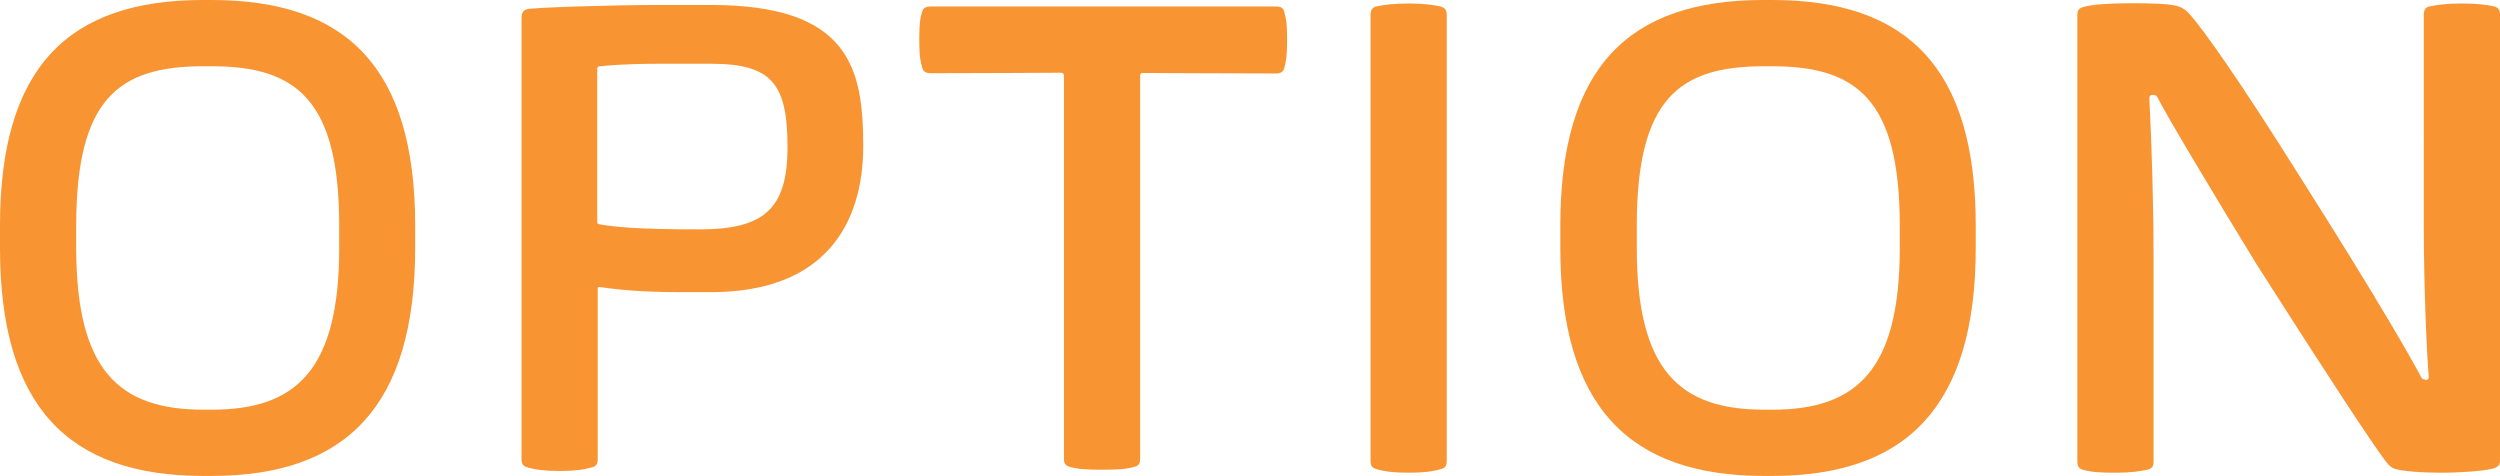 <?xml version="1.0" encoding="UTF-8"?><svg id="_イヤー_2" xmlns="http://www.w3.org/2000/svg" viewBox="0 0 100.38 19.11"><defs><style>.cls-1{fill:#f89432;}</style></defs><g id="_ニュー2"><g><path class="cls-1" d="M13.62,9.95v-.89c0-5.05-1.72-6.4-5.12-6.4h-.34c-3.4,0-5.1,1.31-5.1,6.4v.89c0,4.93,1.72,6.5,5.12,6.5h.32c3.4,0,5.12-1.6,5.12-6.5ZM8.15,0h.34c5.42,0,8.18,2.71,8.18,9.06v.89c0,6.35-2.76,9.16-8.18,9.16h-.32C2.73,19.11,0,16.31,0,9.95v-.89C0,2.71,2.73,0,8.15,0Z"/><path class="cls-1" d="M76.28,9.95v-.89c0-5.05-1.72-6.4-5.12-6.4h-.34c-3.4,0-5.1,1.31-5.1,6.4v.89c0,4.93,1.72,6.5,5.12,6.5h.32c3.4,0,5.12-1.6,5.12-6.5ZM70.81,0h.34c5.42,0,8.18,2.71,8.18,9.06v.89c0,6.35-2.76,9.16-8.18,9.16h-.32c-5.44,0-8.18-2.81-8.18-9.16v-.89c0-6.35,2.73-9.06,8.15-9.06Z"/><path class="cls-1" d="M24.09,9.01c.59,.1,1.45,.2,4.01,.2s3.52-.81,3.52-3.3-.59-3.35-3.05-3.35h-2.17c-1.21,0-2.04,.07-2.32,.1-.07,0-.1,.05-.1,.1v6.13c0,.07,0,.1,.1,.12ZM20.94,.74c0-.2,.05-.32,.22-.37,.25-.07,3.45-.17,5.27-.17h2.12c5.57,0,6.11,2.56,6.11,5.67s-1.53,5.86-6.11,5.86h-1.33c-1.7,0-2.76-.15-3.1-.2-.1-.02-.12,0-.12,.07v6.82c0,.2-.05,.3-.22,.34-.32,.1-.71,.15-1.31,.15s-.99-.05-1.31-.15c-.17-.05-.22-.15-.22-.34V.74Z"/><path class="cls-1" d="M42.62,2.92c-.54,0-3.13,.02-5.22,.02-.22,0-.32-.05-.37-.22-.07-.25-.12-.44-.12-1.13s.05-.91,.12-1.13c.05-.15,.15-.2,.37-.2h13.82c.2,0,.3,.05,.34,.2,.07,.25,.12,.44,.12,1.13s-.05,.91-.12,1.16c-.05,.15-.15,.2-.34,.2-2.14,0-4.8-.02-5.34-.02-.07,0-.1,.05-.1,.1v15.37c0,.2-.05,.3-.22,.34-.32,.1-.71,.12-1.31,.12s-.99-.02-1.31-.12c-.17-.05-.22-.15-.22-.34V3.02s-.02-.1-.1-.1Z"/><path class="cls-1" d="M55.03,.63c0-.2,.05-.32,.22-.37,.34-.07,.74-.12,1.31-.12s.96,.05,1.28,.12c.17,.05,.25,.15,.25,.34V18.49c0,.2-.05,.3-.22,.34-.32,.1-.71,.15-1.31,.15s-.99-.05-1.31-.15c-.17-.05-.22-.15-.22-.34V.63Z"/><path class="cls-1" d="M97.38,15.26h.02c.07,0,.12-.05,.12-.12-.07-.79-.2-3.47-.2-6.13V.6c0-.17,.05-.3,.22-.34,.34-.07,.71-.12,1.31-.12s.99,.05,1.31,.12c.17,.05,.22,.17,.22,.34V18.51c0,.17-.1,.25-.27,.3-.44,.12-1.5,.17-2.04,.17-.76,0-1.63-.05-1.95-.17-.1-.05-.15-.07-.3-.25-.49-.62-2.49-3.67-5.22-7.96-1.9-3.1-3.62-5.99-3.99-6.72-.02-.05-.12-.07-.17-.07h-.02c-.07,0-.12,.05-.12,.12,.1,2.09,.17,4.11,.17,6.6v8.01c0,.2-.07,.27-.25,.32-.32,.07-.69,.12-1.28,.12s-.96-.02-1.31-.12c-.17-.05-.22-.15-.22-.34V.6c0-.2,.07-.27,.25-.32,.32-.1,1.08-.15,1.87-.15,.91,0,1.58,.02,1.92,.12,.17,.05,.34,.17,.47,.32,.57,.64,2,2.66,4.38,6.45,3.45,5.44,4.53,7.41,4.93,8.15,.02,.05,.1,.07,.15,.07Z"/></g></g></svg>